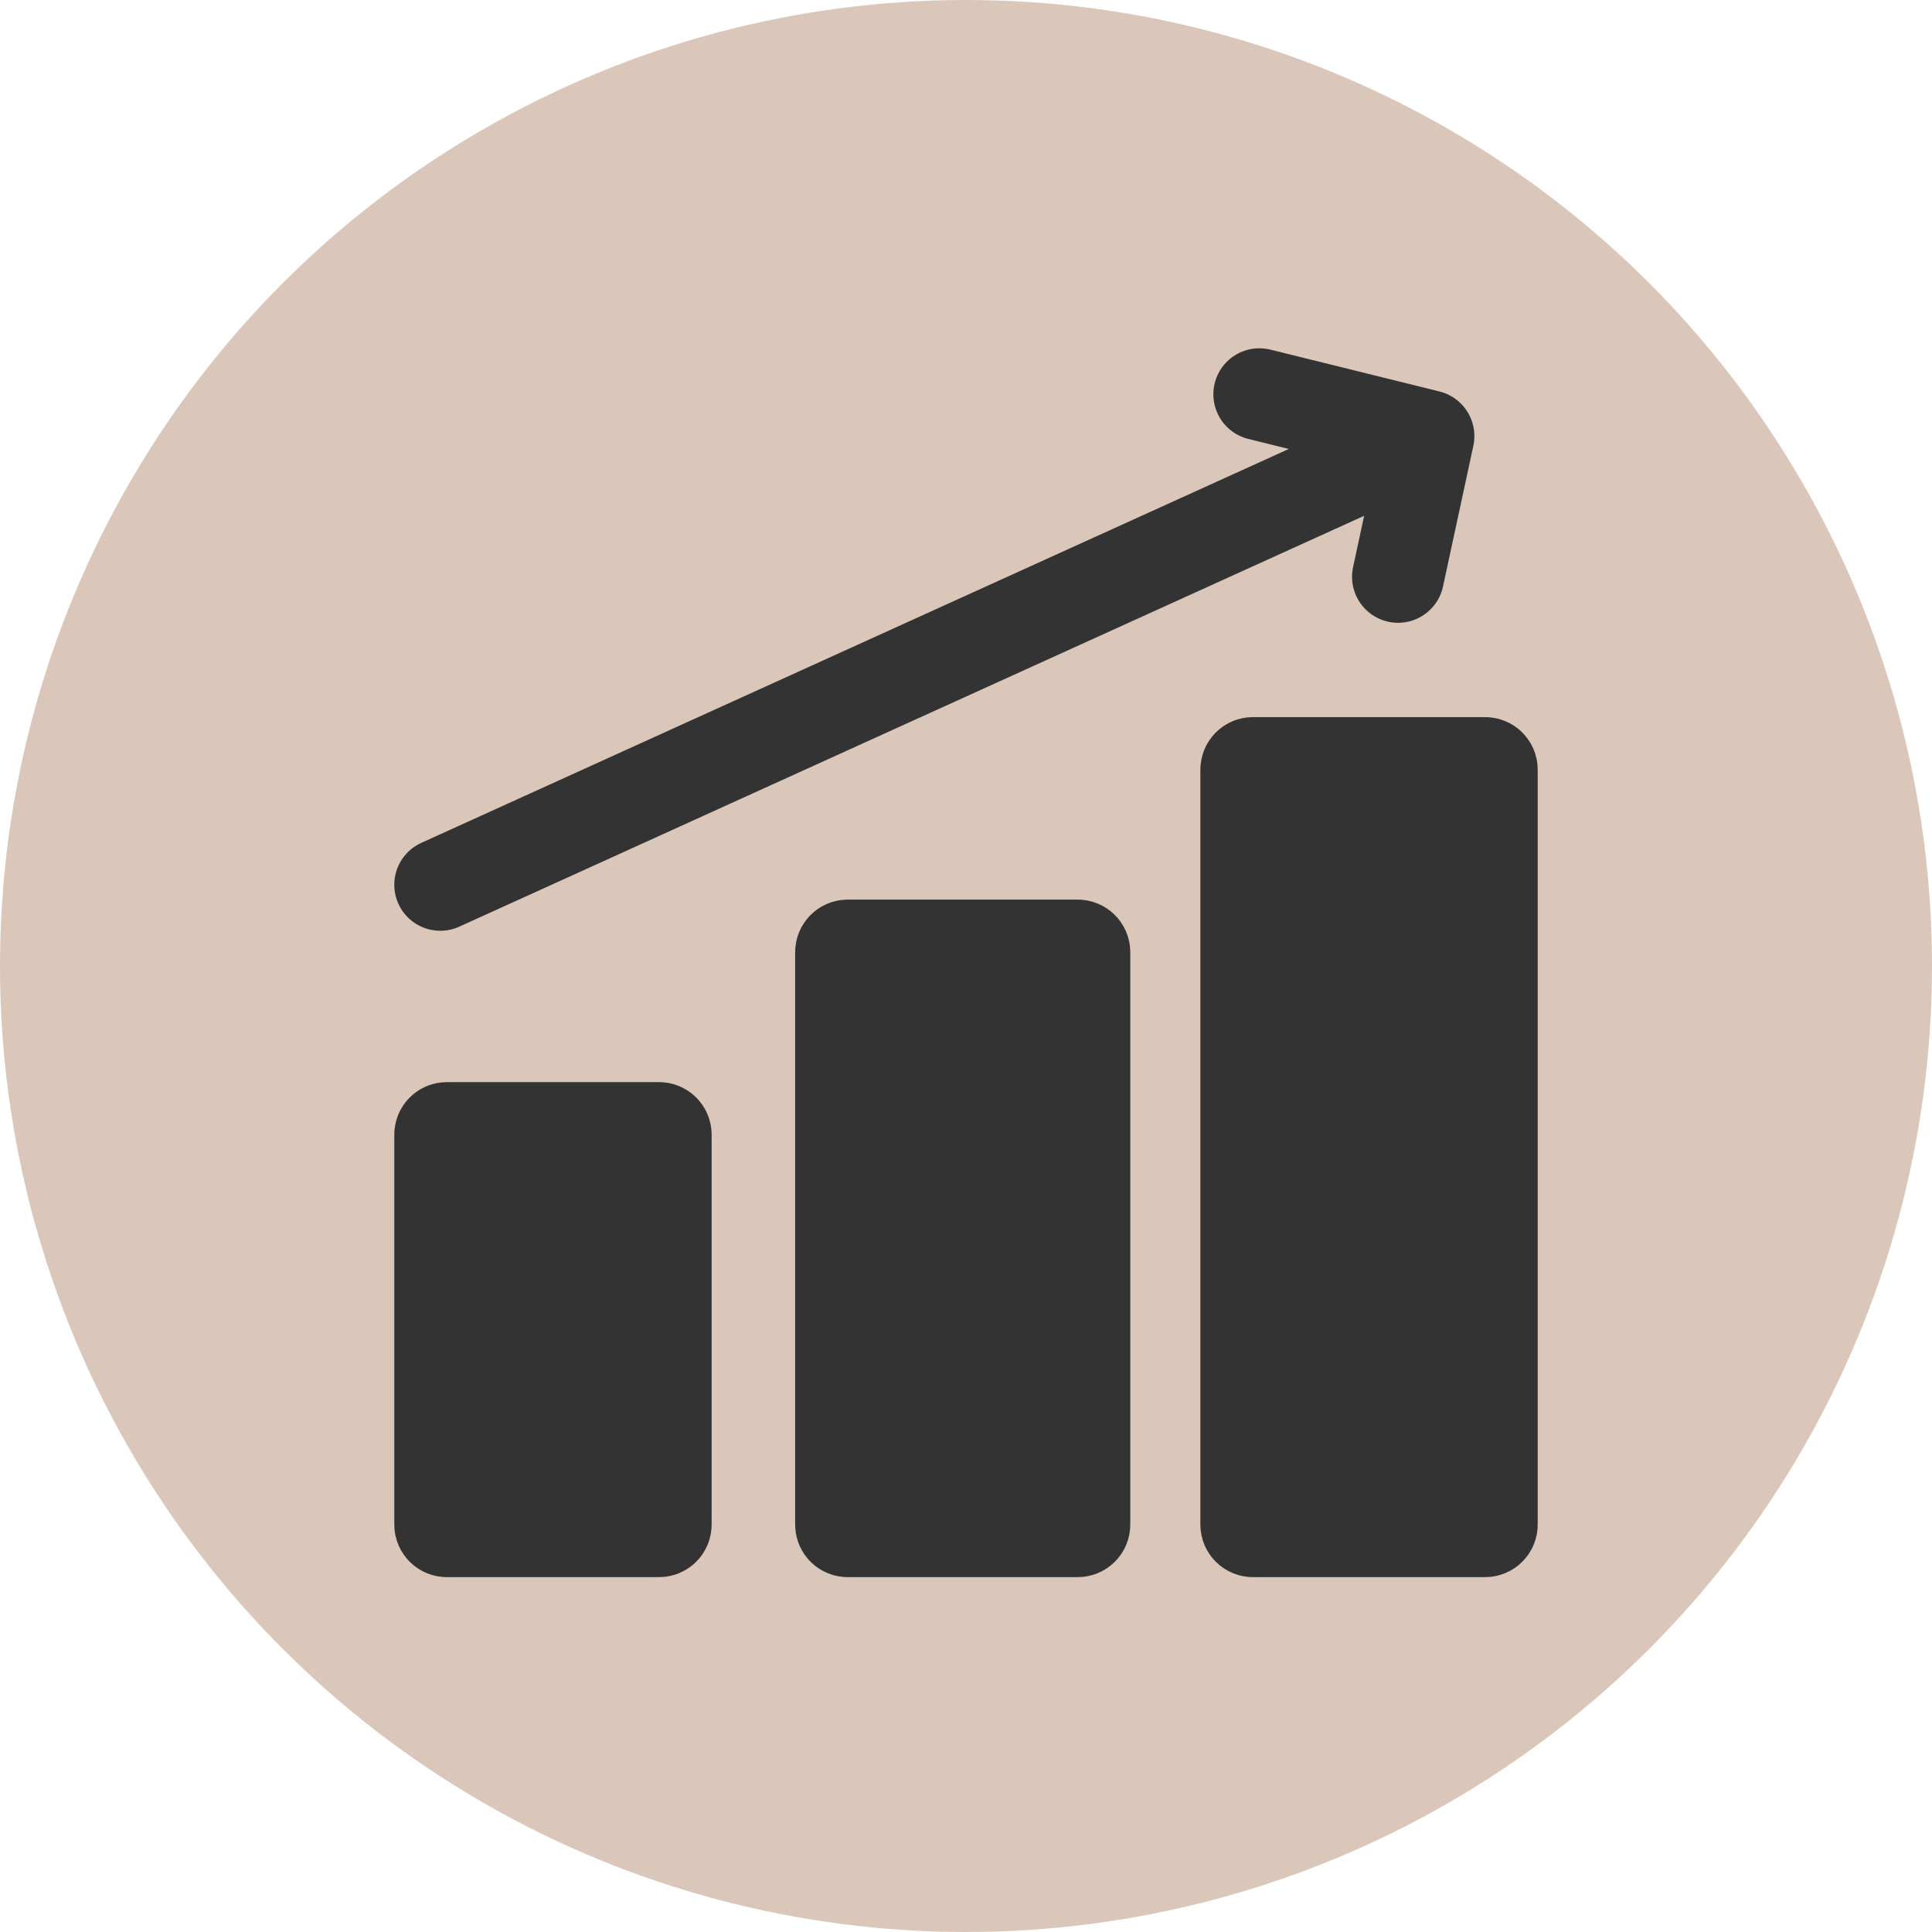 <svg width="294" height="294" viewBox="0 0 294 294" fill="none" xmlns="http://www.w3.org/2000/svg">
<circle cx="147" cy="147" r="147" fill="#DBC7BA"/>
<path d="M67 232V172.669C67 172.117 67.448 171.669 68 171.669H100.293C100.845 171.669 101.293 172.117 101.293 172.669V232C101.293 232.552 100.845 233 100.293 233H68C67.448 233 67 232.552 67 232Z" fill="#333333"/>
<path d="M128 232V144.896C128 144.344 128.448 143.896 129 143.896H164C164.552 143.896 165 144.344 165 144.896V187.5V232C165 232.552 164.552 233 164 233H129C128.448 233 128 232.552 128 232Z" fill="#333333"/>
<path d="M189.664 232V117.124C189.664 116.571 190.112 116.124 190.664 116.124H226C226.552 116.124 227 116.571 227 117.124V232C227 232.552 226.552 233 226 233H190.664C190.112 233 189.664 232.552 189.664 232Z" fill="#333333"/>
<path d="M67 134.639L217.362 66.365M217.362 66.365L191.642 60M217.362 66.365L212.746 87.773M165 187.5V232C165 232.552 164.552 233 164 233H129C128.448 233 128 232.552 128 232V144.896C128 144.344 128.448 143.896 129 143.896H164C164.552 143.896 165 144.344 165 144.896V187.5ZM227 117.124V232C227 232.552 226.552 233 226 233H190.664C190.112 233 189.664 232.552 189.664 232V117.124C189.664 116.571 190.112 116.124 190.664 116.124H226C226.552 116.124 227 116.571 227 117.124ZM101.293 172.669V232C101.293 232.552 100.845 233 100.293 233H68C67.448 233 67 232.552 67 232V172.669C67 172.117 67.448 171.669 68 171.669H100.293C100.845 171.669 101.293 172.117 101.293 172.669Z" stroke="#333333" stroke-width="14" stroke-linecap="round"/>
</svg>
